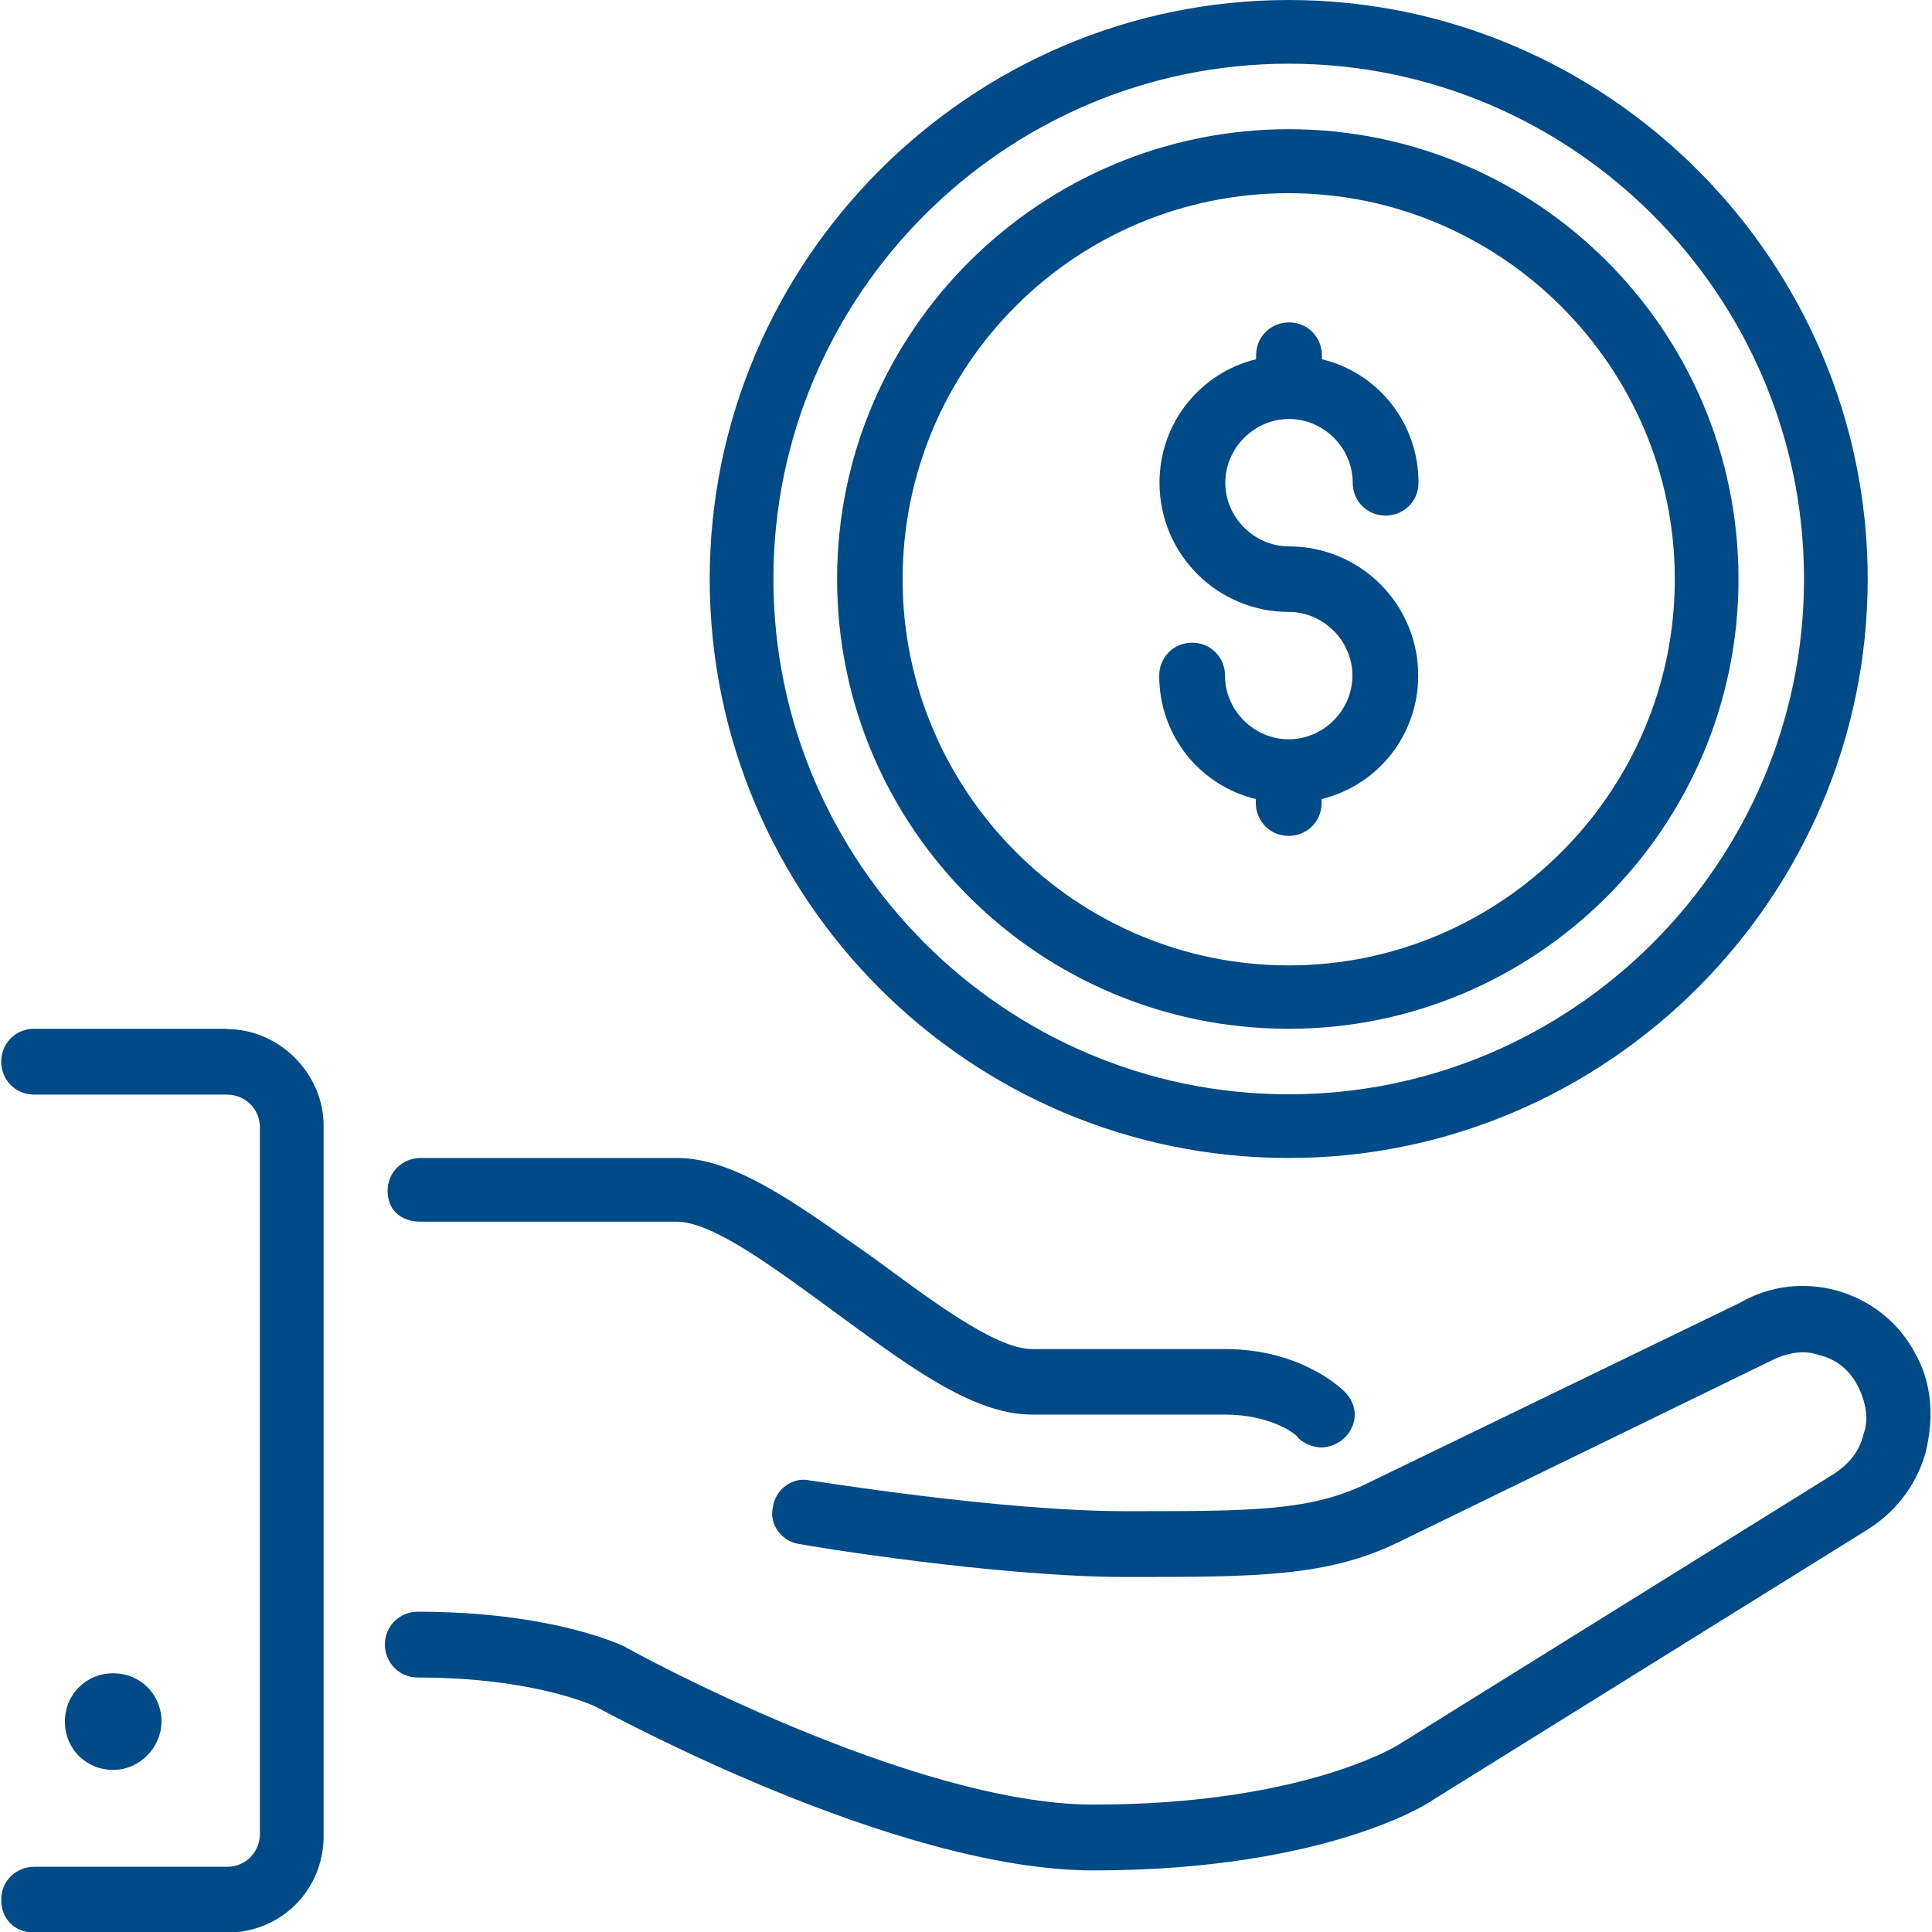 <?xml version="1.0" encoding="UTF-8"?><svg id="Layer_1" xmlns="http://www.w3.org/2000/svg" viewBox="0 0 64 64"><defs><style>.cls-1{fill:#004b87;}</style></defs><path class="cls-1" d="m42.69,38.36c10.55,0,19.18-8.63,19.18-19.18S53.24,0,42.69,0s-19.18,8.63-19.18,19.18,8.57,19.18,19.18,19.18Zm0-36.25c9.4,0,17.07,7.67,17.07,17.07s-7.67,17.07-17.07,17.07-17.07-7.67-17.07-17.07S33.29,2.11,42.69,2.11Z"/><path class="cls-1" d="m42.69,24.49c-1.15,0-2.11-.96-2.11-2.11,0-.58-.45-1.09-1.09-1.09s-1.09.51-1.09,1.09c0,1.98,1.34,3.64,3.2,4.09v.13c0,.58.45,1.09,1.09,1.09.58,0,1.09-.45,1.09-1.09v-.13c1.85-.45,3.2-2.11,3.2-4.09,0-2.37-1.92-4.28-4.28-4.28-1.15,0-2.11-.96-2.11-2.11s.96-2.11,2.11-2.11,2.11.96,2.11,2.11c0,.58.45,1.09,1.09,1.09.58,0,1.09-.45,1.09-1.09,0-1.98-1.34-3.64-3.2-4.09v-.13c0-.58-.45-1.09-1.09-1.09-.58,0-1.09.45-1.09,1.09v.13c-1.85.45-3.2,2.11-3.2,4.09,0,2.37,1.92,4.28,4.28,4.28,1.15,0,2.11.96,2.11,2.11s-.96,2.11-2.11,2.11Z"/><path class="cls-1" d="m42.69,34.08c8.18,0,14.9-6.65,14.9-14.9s-6.71-14.9-14.9-14.9-14.96,6.65-14.96,14.9,6.71,14.9,14.96,14.9Zm0-27.68c7.03,0,12.79,5.75,12.79,12.79s-5.75,12.79-12.79,12.79-12.79-5.75-12.79-12.79,5.69-12.79,12.79-12.79Z"/><path class="cls-1" d="m5.35,57.03c0-.9-.7-1.6-1.6-1.6s-1.6.7-1.6,1.6.7,1.6,1.6,1.6,1.6-.77,1.6-1.6Z"/><path class="cls-1" d="m63.4,44.75c-1.15-2.05-3.77-2.75-5.75-1.6l-12.28,5.95c-1.92.96-3.84.96-8.06.96s-10.42-1.02-10.49-1.02c-.58-.13-1.15.32-1.22.9-.13.57.32,1.15.9,1.21.26.06,6.52,1.09,10.81,1.09s6.65,0,9.01-1.15l12.34-6.01c.51-.26,1.09-.38,1.6-.19.58.13,1.02.51,1.28,1.02.26.51.38,1.09.19,1.6-.13.58-.51,1.02-1.02,1.34l-14.39,8.95s-3.13,1.98-10.1,1.98c-6.01,0-15.34-5.11-15.54-5.24-.13-.06-2.43-1.15-6.84-1.15-.58,0-1.09.45-1.09,1.09,0,.57.45,1.09,1.09,1.09,3.9,0,5.88.96,5.88.96.38.19,9.91,5.43,16.5,5.43,7.67,0,11.13-2.24,11.19-2.3l14.39-8.95c.96-.58,1.66-1.47,1.98-2.56.32-1.28.19-2.43-.38-3.39Z"/><path class="cls-1" d="m13.92,40.47h8.5c1.21,0,3.32,1.6,5.24,3,2.37,1.73,4.54,3.39,6.52,3.39h6.39c1.6,0,2.43.7,2.43.77.19.19.51.32.77.32s.58-.13.77-.32c.45-.45.45-1.09,0-1.53-.13-.13-1.47-1.41-3.96-1.41h-6.39c-1.21,0-3.32-1.6-5.24-3.01-2.37-1.66-4.54-3.32-6.52-3.32h-8.5c-.58,0-1.09.45-1.09,1.09s.45,1.02,1.09,1.02Z"/><path class="cls-1" d="m7.52,34.08H1.13c-.64,0-1.09.51-1.09,1.09s.45,1.09,1.09,1.09h6.39c.58,0,1.09.45,1.09,1.09v23.4c0,.58-.45,1.09-1.09,1.09H1.13c-.58,0-1.09.45-1.09,1.09s.45,1.09,1.09,1.09h6.39c1.79,0,3.2-1.41,3.2-3.2v-23.53c0-1.73-1.47-3.2-3.2-3.2Z"/></svg>